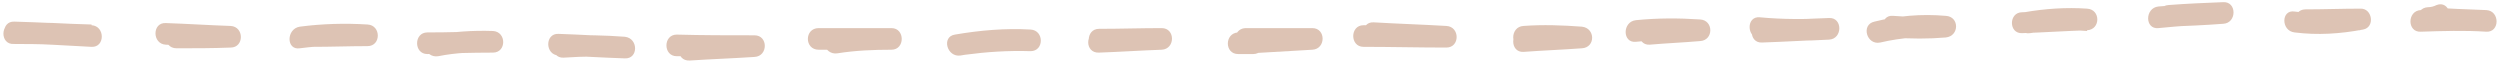 <?xml version="1.0" encoding="UTF-8" standalone="no"?><svg xmlns="http://www.w3.org/2000/svg" xmlns:xlink="http://www.w3.org/1999/xlink" fill="#ddc3b4" height="8.5" preserveAspectRatio="xMidYMid meet" version="1" viewBox="-0.5 -0.3 346.9 8.5" width="346.9" zoomAndPan="magnify"><g><g id="change1_16"><path d="M1.4,5.8c3.6,0,7.2,0.1,10.8,0.3c0-1,0-2,0-3C8.6,3,5.1,2.8,1.5,2.7c-1.9-0.1-1.9,2.9,0,3C5.1,5.8,8.6,6,12.2,6.2 c1.9,0.1,1.9-2.9,0-3C8.6,2.9,5.1,2.8,1.4,2.8C-0.5,2.9-0.5,5.9,1.4,5.8L1.4,5.8z"/></g><g id="change1_13"><path d="M24,6.4c2.5,0,5,0,7.5-0.1c1.9,0,1.9-2.9,0-3c-3-0.1-6-0.3-9-0.4c-1.9-0.1-1.9,2.9,0,3c3,0.1,6,0.3,9,0.4c0-1,0-2,0-3 c-2.5,0-5,0-7.5,0.1C22.1,3.4,22,6.4,24,6.4L24,6.4z"/></g><g id="change1_6"><path d="M41.1,6.4c3.1-0.4,6.3-0.5,9.4-0.3c0-1,0-2,0-3c-2.5,0-5.1,0.1-7.6,0.1c-1.9,0-1.9,3,0,3c2.5,0,5.1-0.1,7.6-0.1 c1.9,0,1.9-2.9,0-3c-3.2-0.2-6.3-0.1-9.4,0.3C39.2,3.7,39.2,6.7,41.1,6.4L41.1,6.4z"/></g><g id="change1_19"><path d="M58.8,7.2c3-0.1,6.1-0.2,9.1-0.2c1.9,0,1.9-2.9,0-3c-2.8-0.1-5.6,0.1-8.4,0.6c-1.9,0.4-1.1,3.2,0.8,2.9 c2.5-0.5,5-0.6,7.6-0.5c0-1,0-2,0-3c-3,0.1-6.1,0.2-9.1,0.2C56.9,4.2,56.9,7.2,58.8,7.2L58.8,7.2z"/></g><g id="change1_2"><path d="M77,7.4c3.1,0.1,6.1,0.3,9.2,0.4c1.9,0.1,1.9-2.8,0-3c-2.8-0.2-5.6-0.3-8.5-0.1c-1.9,0.1-1.9,3.1,0,3 c2.8-0.2,5.6-0.2,8.5,0.1c0-1,0-2,0-3c-3.1-0.1-6.1-0.3-9.2-0.4C75.1,4.3,75.1,7.3,77,7.4L77,7.4z"/></g><g id="change1_14"><path d="M95.2,8.1c3-0.2,6-0.3,9-0.5c1.9-0.1,1.9-3,0-3c-3.6,0-7.2,0-10.8-0.1c-1.9,0-1.9,3,0,3c3.6,0,7.2,0,10.8,0.1c0-1,0-2,0-3 c-3,0.2-6,0.3-9,0.5C93.2,5.2,93.2,8.2,95.2,8.1L95.2,8.1z"/></g><g id="change1_8"><path d="M113.1,6.6c3.4,0,6.7,0,10.1,0c1.9,0,1.9-3,0-3c-2.8,0-5.5,0.2-8.3,0.6c-1.9,0.3-1.1,3.2,0.8,2.9c2.5-0.4,5-0.5,7.5-0.5 c0-1,0-2,0-3c-3.4,0-6.7,0-10.1,0C111.1,3.6,111.1,6.6,113.1,6.6L113.1,6.6z"/></g><g id="change1_18"><path d="M133.4,7.3c3-0.4,6-0.6,9.1-0.5c1.9,0,1.9-2.9,0-3c-3.5-0.2-7,0.1-10.5,0.7c-1.9,0.3-1.1,3.2,0.8,2.9 c3.2-0.6,6.5-0.7,9.7-0.6c0-1,0-2,0-3c-3-0.1-6.1,0.1-9.1,0.5C131.5,4.6,131.4,7.6,133.4,7.3L133.4,7.3z"/></g><g id="change1_7"><path d="M152,7c2.9-0.1,5.8-0.3,8.7-0.4c1.9-0.1,1.9-3,0-3c-2.9,0-5.8,0.1-8.7,0.1c-1.9,0-1.9,3,0,3c2.9,0,5.8-0.1,8.7-0.1 c0-1,0-2,0-3c-2.9,0.1-5.8,0.3-8.7,0.4C150,4.1,150,7.1,152,7L152,7z"/></g><g id="change1_15"><path d="M172.3,6.6c3.1,0,6.2,0,9.3,0c0-1,0-2,0-3c-3.4,0.2-6.9,0.4-10.3,0.6c-1.9,0.1-1.9,3,0,3c0.7,0,1.4,0,2.1,0 c1.9,0,1.9-3,0-3c-0.7,0-1.4,0-2.1,0c0,1,0,2,0,3c3.4-0.2,6.9-0.4,10.3-0.6c1.9-0.1,1.9-3,0-3c-3.1,0-6.2,0-9.3,0 C170.4,3.7,170.4,6.7,172.3,6.6L172.3,6.6z"/></g><g id="change1_3"><path d="M188.7,6.2c3.8,0,7.7,0.1,11.5,0.1c1.9,0,1.9-2.9,0-3c-3.4-0.2-6.7-0.3-10.1-0.5c-1.9-0.1-1.9,2.9,0,3 c3.4,0.2,6.7,0.3,10.1,0.5c0-1,0-2,0-3c-3.8,0-7.7-0.1-11.5-0.1C186.8,3.2,186.8,6.2,188.7,6.2L188.7,6.2z"/></g><g id="change1_4"><path d="M210.9,6.9c2.7-0.2,5.4-0.3,8.1-0.5c1.9-0.1,1.9-2.8,0-3c-2.7-0.2-5.4-0.3-8.1-0.1c-1.9,0.1-1.9,3.1,0,3 c2.7-0.1,5.4-0.1,8.1,0.1c0-1,0-2,0-3c-2.7,0.2-5.4,0.3-8.1,0.5C209,4,209,7,210.9,6.9L210.9,6.9z"/></g><g id="change1_9"><path d="M228.4,5.9c2.3-0.2,4.7-0.3,7-0.5c1.9-0.1,1.9-2.9,0-3c-3-0.2-5.9-0.2-8.9,0.1c-1.9,0.2-1.9,3.2,0,3 c3-0.3,5.9-0.3,8.9-0.1c0-1,0-2,0-3c-2.3,0.2-4.7,0.3-7,0.5C226.5,3,226.5,6,228.4,5.9L228.4,5.9z"/></g><g id="change1_1"><path d="M243.7,5.1c3.2,0.3,6.4,0.3,9.6,0.1c1.9-0.1,1.9-3.1,0-3c-3.1,0.1-6.2,0.3-9.3,0.4c-1.9,0.1-1.9,3.1,0,3 c3.1-0.1,6.2-0.3,9.3-0.4c0-1,0-2,0-3c-3.2,0.2-6.4,0.2-9.6-0.1C241.8,1.9,241.8,4.9,243.7,5.1L243.7,5.1z"/></g><g id="change1_10"><path d="M262.2,4.9c2.4,0.2,4.9,0.2,7.3,0c1.9-0.2,1.9-2.9,0-3c-3.4-0.3-6.7,0-9.9,0.8c-1.9,0.4-1.1,3.3,0.8,2.9 c3-0.7,6-0.9,9.1-0.7c0-1,0-2,0-3c-2.4,0.2-4.9,0.2-7.3,0C260.3,1.7,260.3,4.7,262.2,4.9L262.2,4.9z"/></g><g id="change1_12"><path d="M280.1,4.3c3-0.1,6-0.3,9-0.4c1.9-0.1,1.9-2.9,0-3c-2.9-0.2-5.8,0-8.7,0.5c-1.9,0.3-1.1,3.2,0.8,2.9 c2.6-0.4,5.3-0.5,7.9-0.3c0-1,0-2,0-3c-3,0.1-6,0.3-9,0.4C278.2,1.4,278.2,4.4,280.1,4.3L280.1,4.3z"/></g><g id="change1_5"><path d="M299,3.6c3-0.3,6-0.5,9-0.6c0-1,0-2,0-3c-2.5,0.1-5,0.2-7.6,0.4c-1.9,0.1-1.9,3.1,0,3c2.5-0.1,5-0.2,7.6-0.4 c1.9-0.1,1.9-3.1,0-3c-3,0.1-6,0.4-9,0.6C297.1,0.8,297.1,3.8,299,3.6L299,3.6z"/></g><g id="change1_11"><path d="M317.9,4.2c3.2,0.4,6.3,0.2,9.5-0.4c1.7-0.3,1.3-3-0.4-2.9c-2.5,0-5.1,0.1-7.6,0.1c-1.9,0-1.9,3,0,3 c2.5,0,5.1-0.1,7.6-0.1c-0.1-1-0.3-2-0.4-2.9c-2.9,0.6-5.8,0.7-8.7,0.3C316,1,316,4,317.9,4.2L317.9,4.2z"/></g><g id="change1_17"><path d="M337.6,0.4c-0.4,0.2-0.8,0.3-1.2,0.3c-1.9,0.1-1.9,2.9,0,3c2.7,0.1,5.4,0.2,8.1,0.4c0-1,0-2,0-3c-3-0.1-6.1-0.1-9.1,0 c-1.9,0.1-1.9,3.1,0,3c3-0.1,6.1-0.2,9.1,0c1.9,0.1,1.9-2.9,0-3c-2.7-0.1-5.4-0.2-8.1-0.4c0,1,0,2,0,3c0.7,0,1.3-0.1,2-0.4 C340.2,2.6,339.4-0.3,337.6,0.4L337.6,0.4z"/></g></g></svg>